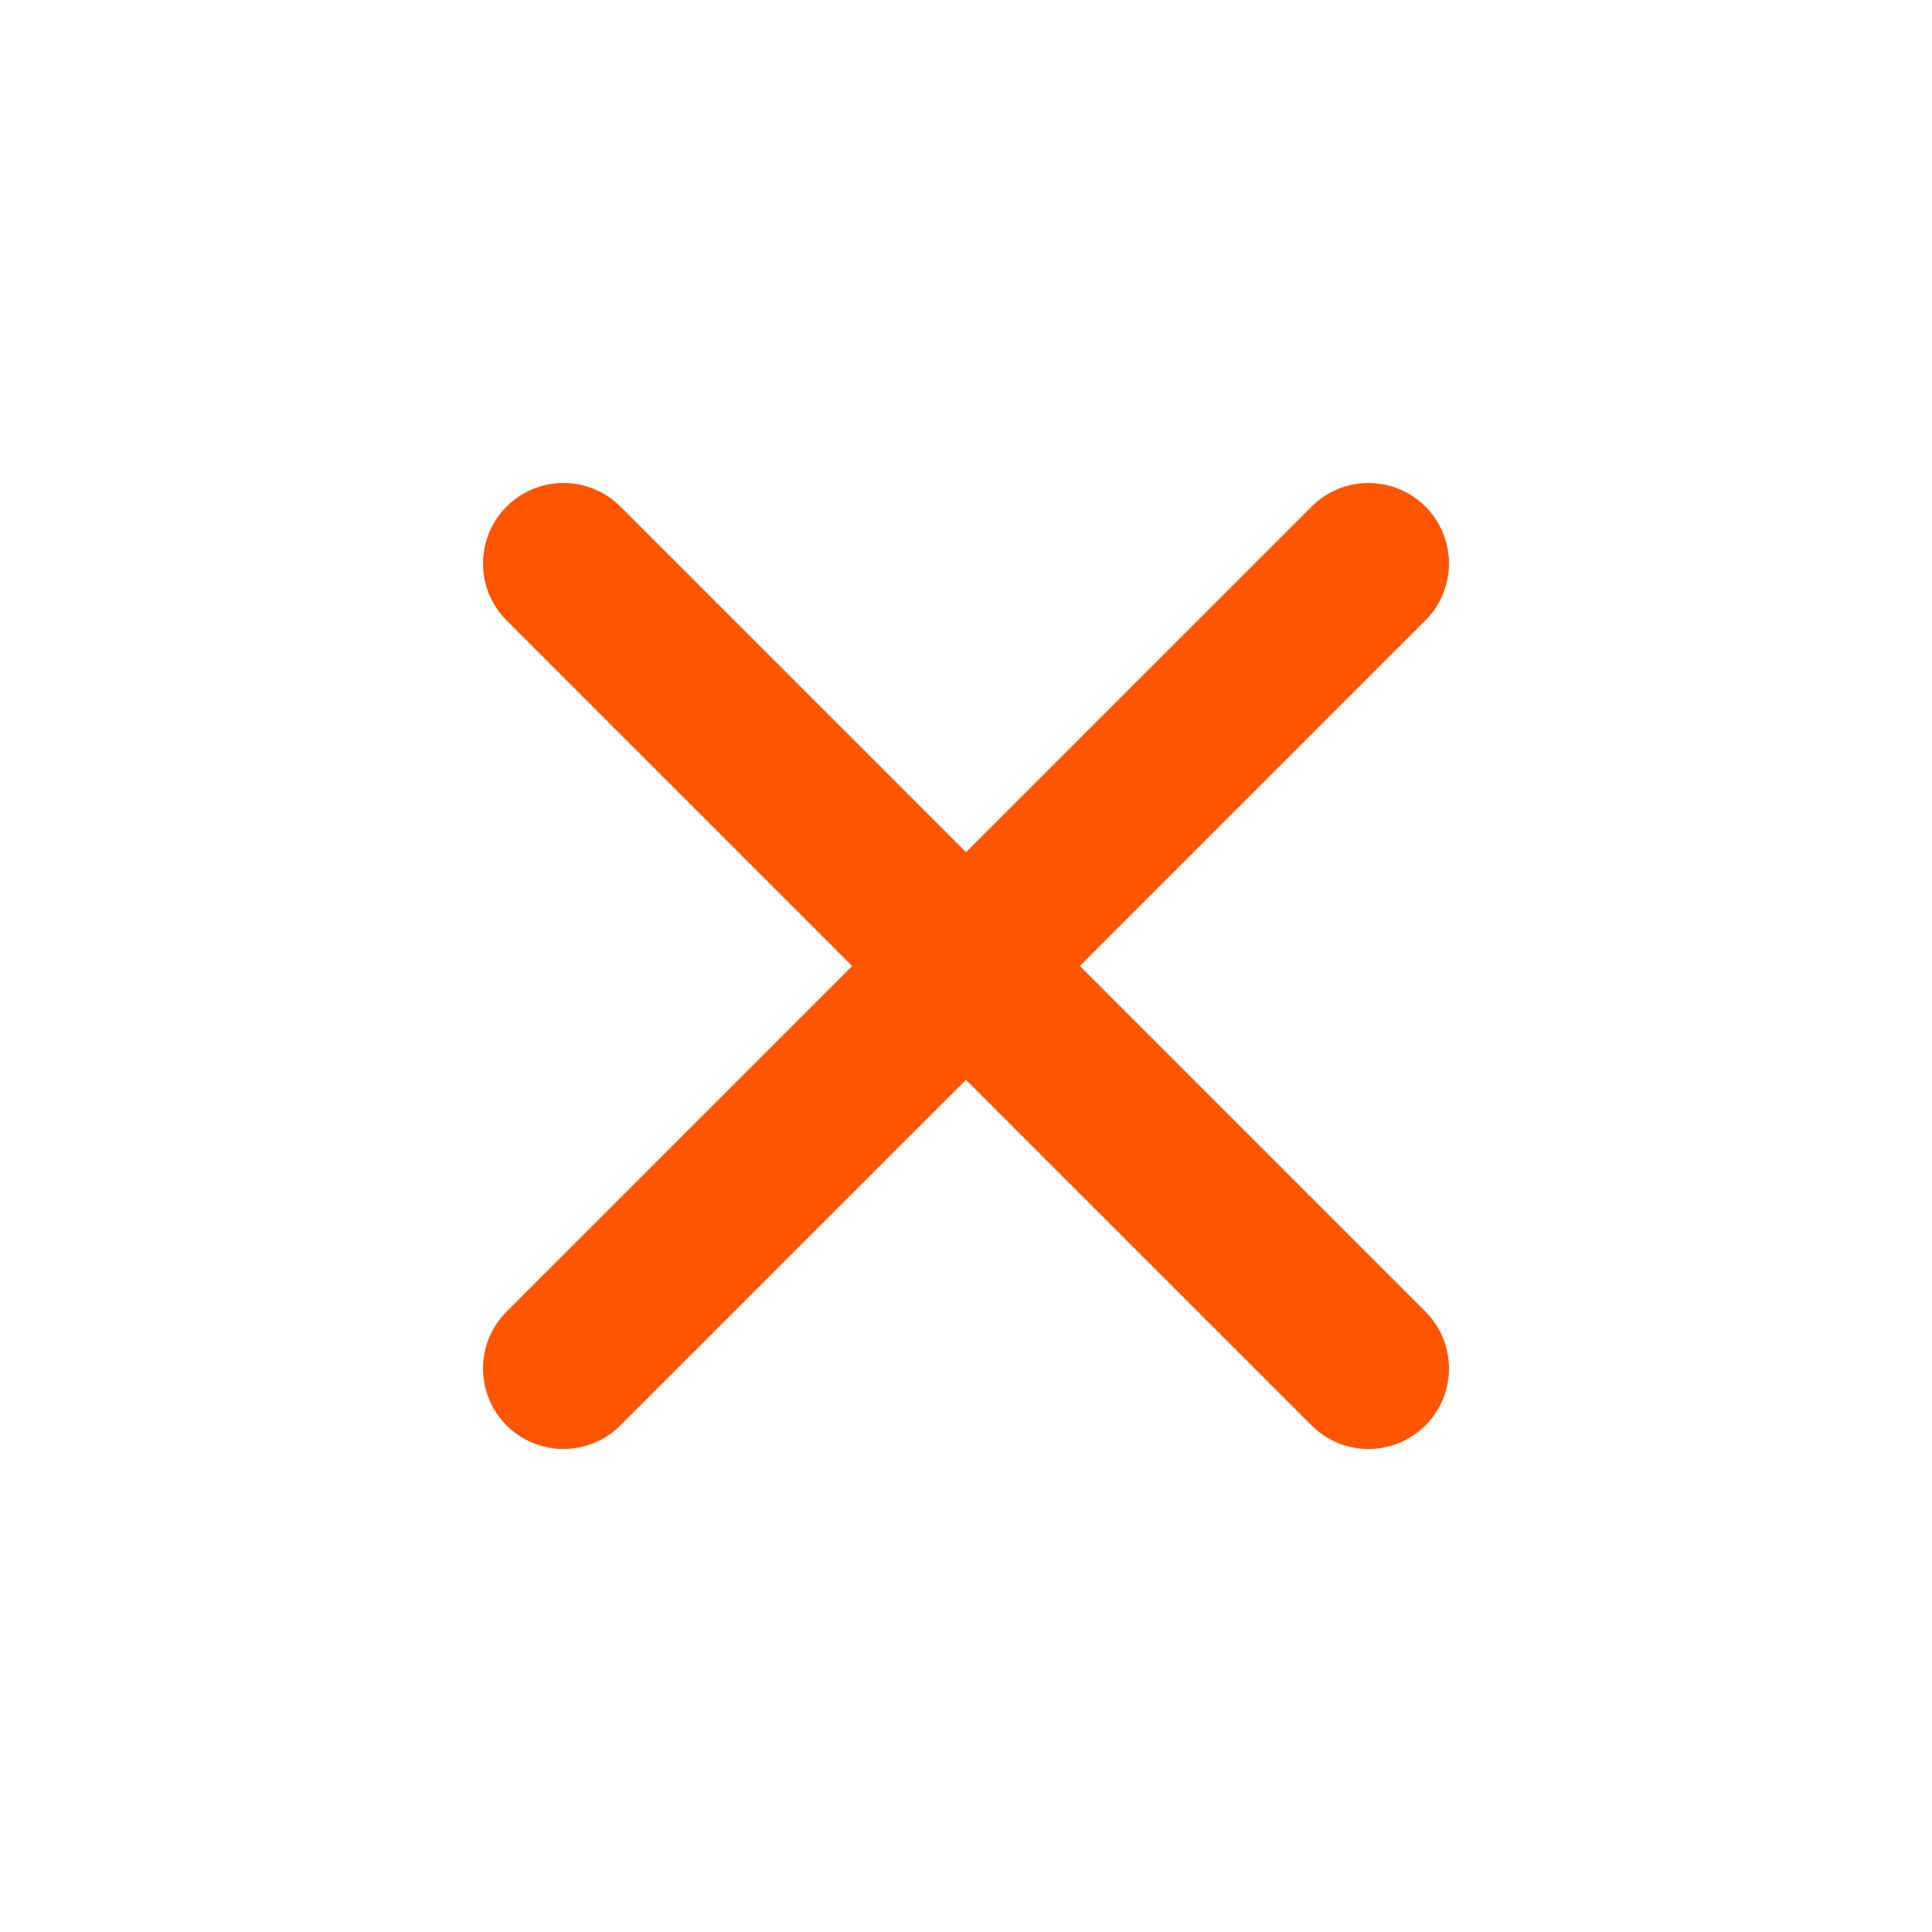 <svg width="24" height="24" viewBox="0 0 24 24" xmlns="http://www.w3.org/2000/svg">
    <g fill="none" fill-rule="evenodd">
        <circle cx="12" cy="12" r="12"/>
        <path stroke="#F50" stroke-width="2" stroke-linecap="round" stroke-linejoin="round" d="m7 7 10 10M17 7 7 17"/>
    </g>
</svg>
